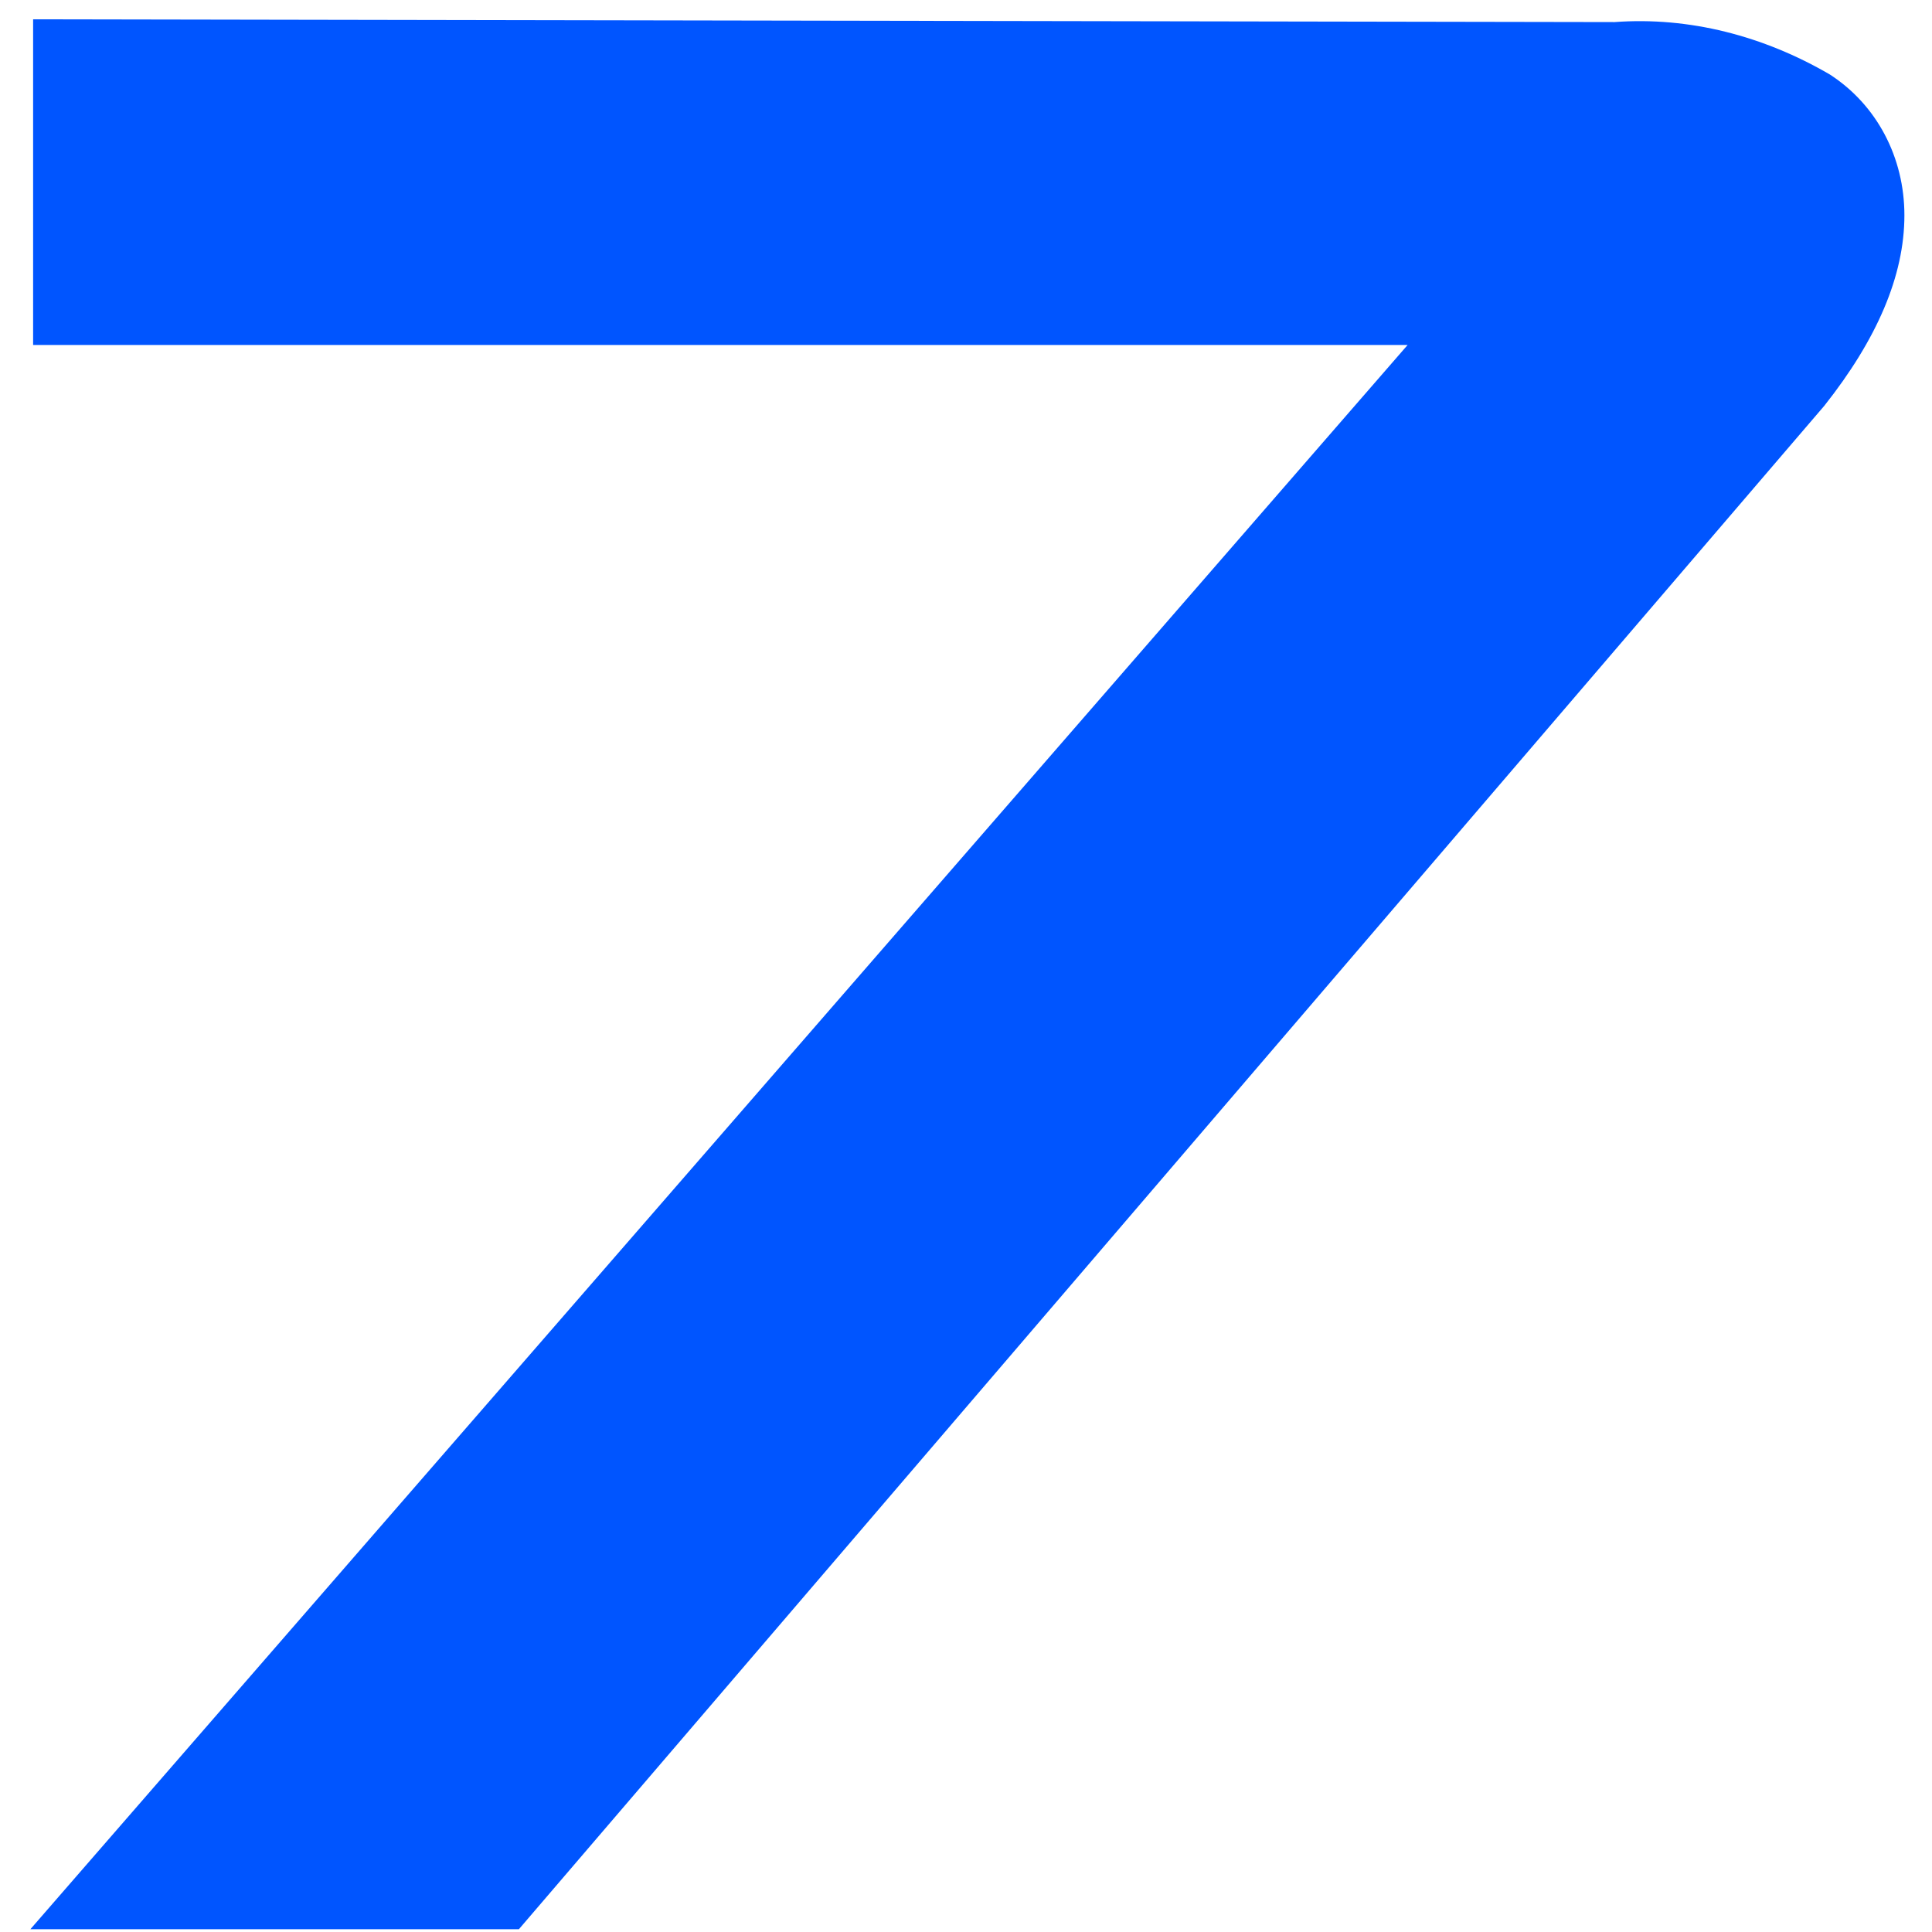 <?xml version="1.0" encoding="utf-8"?>
<!-- Generator: Adobe Illustrator 28.0.0, SVG Export Plug-In . SVG Version: 6.00 Build 0)  -->
<svg version="1.1" id="Ebene_1" xmlns="http://www.w3.org/2000/svg" xmlns:xlink="http://www.w3.org/1999/xlink" x="0px" y="0px"
	 viewBox="0 0 70 70" style="enable-background:new 0 0 70 70;" xml:space="preserve">
<style type="text/css">
	.st0{fill:#0055FF;}
</style>
<path id="Pfad_203" class="st0" d="M18.8,69.9H1.1L51,12.5l-49.8,0V0.7l57.3,0.1c2.7-0.2,5.4,0.5,7.8,1.9C68,3.8,69,5.7,69,7.8
	c0,2.2-1,4.5-2.9,6.9L18.8,69.9z"/>
</svg>
